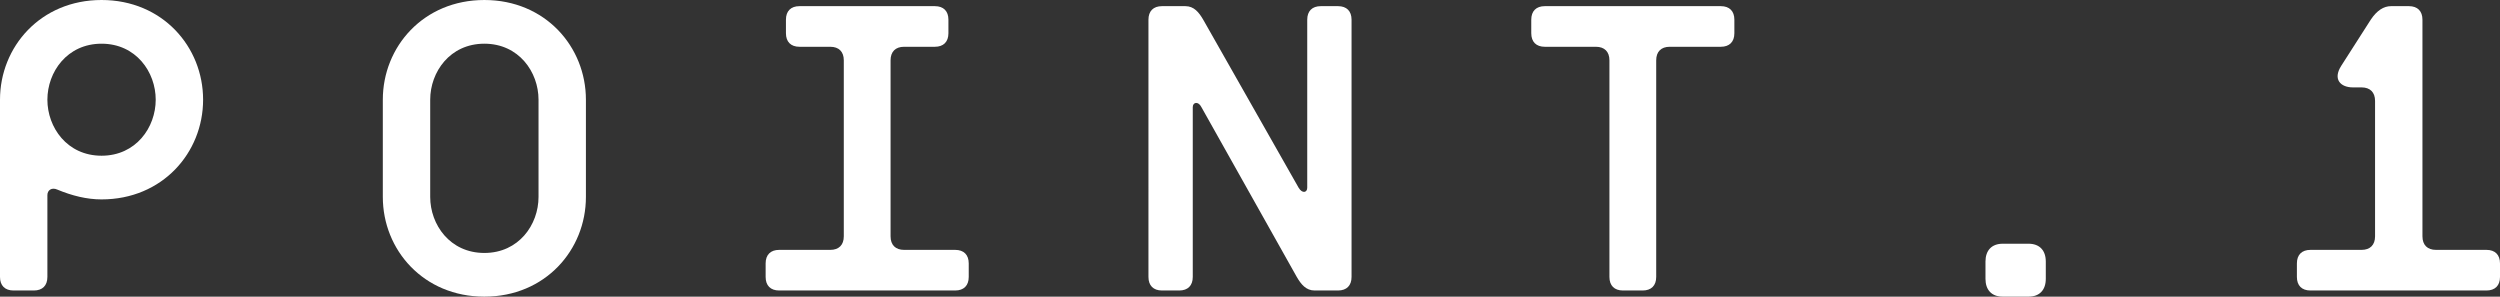 <?xml version="1.0" encoding="UTF-8"?><svg id="_レイヤー_2" xmlns="http://www.w3.org/2000/svg" viewBox="0 0 203.1 24.1"><rect x="0" y="0" width="203.1" height="24.1" fill="#333333" stroke="none"/><defs><style>.cls-1{fill:#fff;}</style></defs><g id="design"><g><path class="cls-1" d="M8.25,16.2c-1.2,0-2.4-.3-3.6-.8-.45-.2-.8,.05-.8,.45v6.65c0,.7-.4,1.1-1.1,1.1H1.1c-.7,0-1.1-.4-1.1-1.1V8.1C0,3.8,3.3,0,8.25,0s8.25,3.8,8.25,8.1-3.3,8.1-8.25,8.1Zm0-12.65c-2.8,0-4.4,2.3-4.4,4.55s1.6,4.55,4.4,4.55,4.4-2.3,4.4-4.55-1.6-4.55-4.4-4.55Z"/><path class="cls-1" d="M39.35,24.1c-4.95,0-8.25-3.8-8.25-8.1v-7.9c0-4.3,3.3-8.1,8.25-8.1s8.25,3.8,8.25,8.1v7.9c0,4.3-3.3,8.1-8.25,8.1Zm4.4-16c0-2.25-1.6-4.55-4.4-4.55s-4.4,2.3-4.4,4.55v7.9c0,2.25,1.6,4.55,4.4,4.55s4.4-2.3,4.4-4.55v-7.9Z"/><path class="cls-1" d="M77.6,23.6h-14.3c-.7,0-1.1-.4-1.1-1.1v-1.1c0-.7,.4-1.1,1.1-1.1h4.15c.7,0,1.1-.4,1.1-1.1V4.9c0-.7-.4-1.1-1.1-1.1h-2.5c-.7,0-1.1-.4-1.1-1.1V1.6c0-.7,.4-1.1,1.1-1.1h11c.7,0,1.1,.4,1.1,1.1v1.1c0,.7-.4,1.1-1.1,1.1h-2.5c-.7,0-1.1,.4-1.1,1.1v14.3c0,.7,.4,1.1,1.1,1.1h4.15c.7,0,1.1,.4,1.1,1.1v1.1c0,.7-.4,1.1-1.1,1.1Z"/><path class="cls-1" d="M108.7,23.6h-1.9c-.7,0-1.1-.5-1.45-1.1l-7.75-13.8c-.25-.5-.7-.4-.7,0v13.8c0,.7-.4,1.1-1.1,1.1h-1.4c-.7,0-1.1-.4-1.1-1.1V1.6c0-.7,.4-1.1,1.1-1.1h1.9c.7,0,1.1,.5,1.45,1.1l7.75,13.65c.3,.5,.7,.4,.7,0V1.6c0-.7,.4-1.1,1.1-1.1h1.4c.7,0,1.1,.4,1.1,1.1V22.5c0,.7-.4,1.1-1.1,1.1Z"/><path class="cls-1" d="M139.8,3.8h-4.15c-.7,0-1.1,.4-1.1,1.1V22.5c0,.7-.4,1.1-1.1,1.1h-1.6c-.7,0-1.1-.4-1.1-1.1V4.9c0-.7-.4-1.1-1.1-1.1h-4.15c-.7,0-1.1-.4-1.1-1.1V1.6c0-.7,.4-1.1,1.1-1.1h14.3c.7,0,1.1,.4,1.1,1.1v1.1c0,.7-.4,1.1-1.1,1.1Z"/><path class="cls-1" d="M164.8,24.1h-2.1c-.9,0-1.4-.55-1.4-1.45v-1.4c0-.9,.5-1.45,1.4-1.45h2.1c.9,0,1.4,.55,1.4,1.45v1.4c0,.9-.5,1.45-1.4,1.45Z"/><path class="cls-1" d="M202,23.6h-14.3c-.7,0-1.1-.4-1.1-1.1v-1.1c0-.7,.4-1.1,1.1-1.1h4.15c.7,0,1.1-.4,1.1-1.1V8.2c0-.7-.4-1.1-1.1-1.1h-.7c-1,0-1.65-.65-.95-1.75l2.4-3.75c.5-.75,1.05-1.1,1.65-1.1h1.45c.7,0,1.1,.4,1.1,1.1V19.2c0,.7,.4,1.1,1.1,1.1h4.1c.7,0,1.1,.4,1.1,1.1v1.1c0,.7-.4,1.1-1.1,1.1Z"/></g></g></svg>